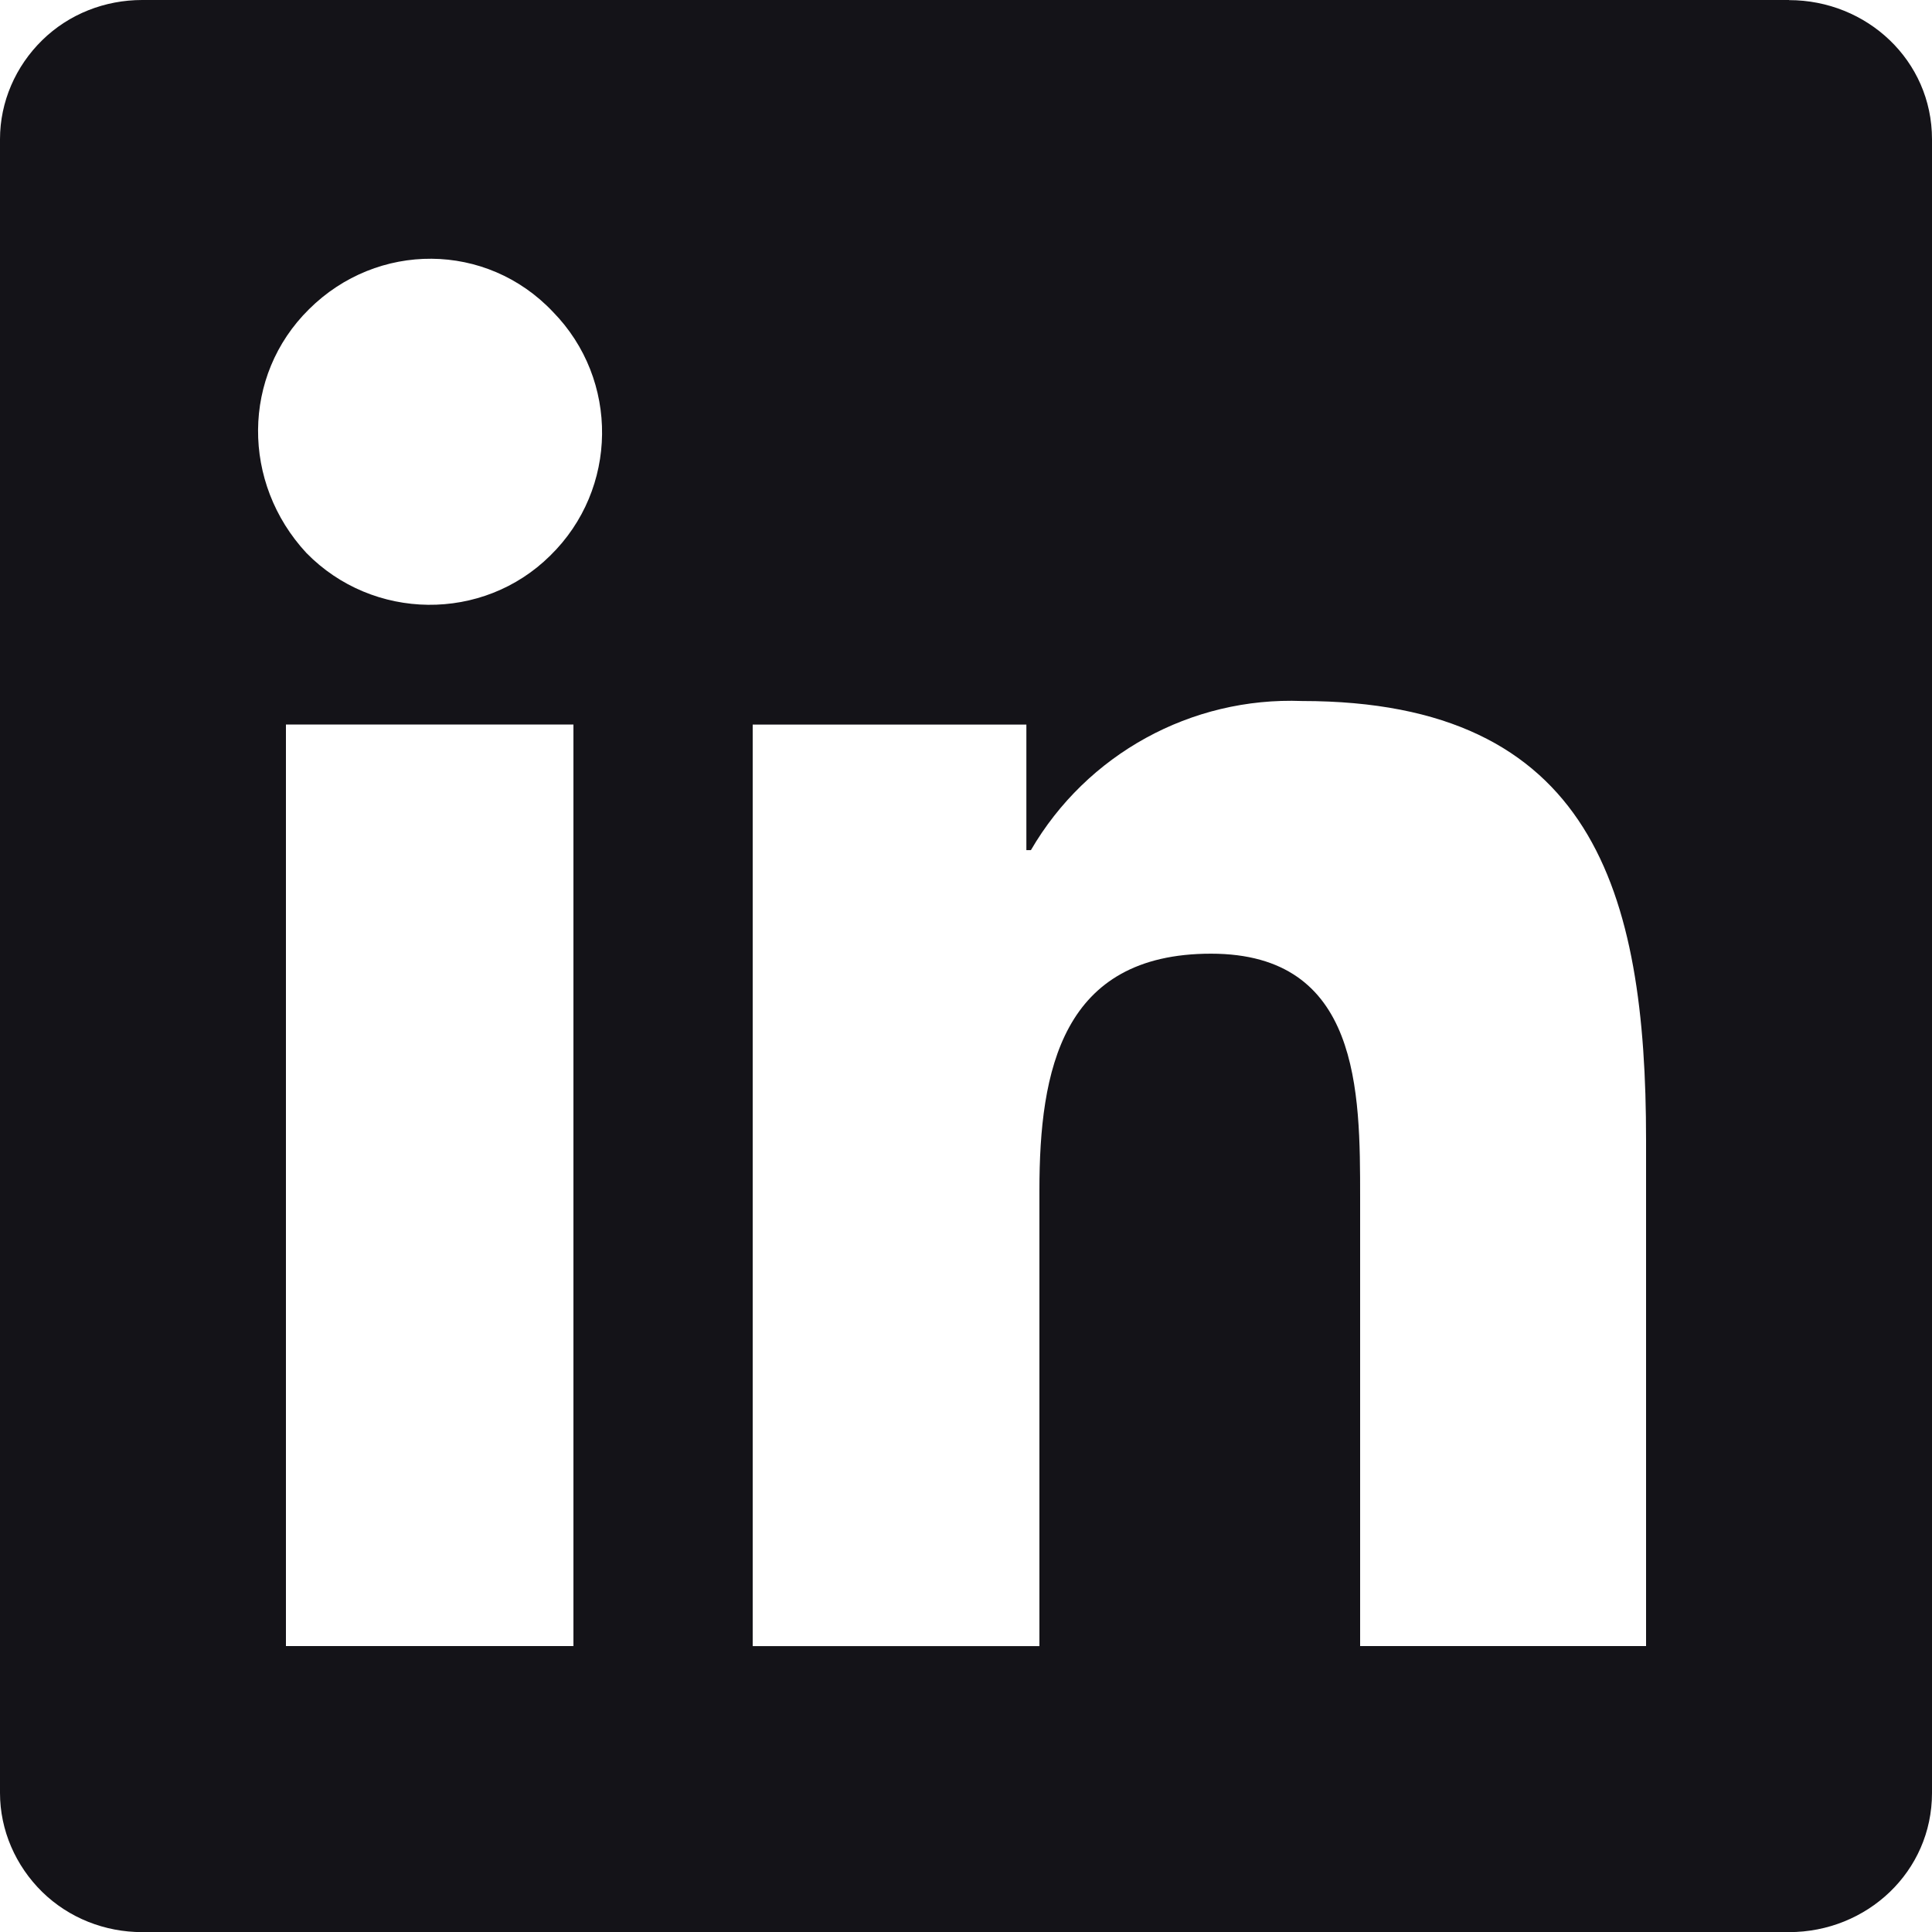 <?xml version="1.0" encoding="UTF-8"?>
<svg xmlns="http://www.w3.org/2000/svg" xmlns:xlink="http://www.w3.org/1999/xlink" xmlns:avocode="https://avocode.com/" id="SVGDoc" width="32" height="32" version="1.1" viewBox="0 0 32 32">
  <defs></defs>
  <desc>Generated with Avocode.</desc>
  <g>
    <g>
      <title>linkedin</title>
      <g>
        <title>Shape</title>
        <path d="M27.264,27.264h-4.736v-7.424c0,-1.766 0,-4.044 -2.47,-4.044c-2.47,0 -2.842,1.933 -2.842,3.917v7.552h-4.749v-15.264h4.533v2.08h0.075c0.925,-1.59 2.654,-2.541 4.493,-2.47c4.813,0 5.696,3.161 5.696,7.27zM5.075,9.159c-1.075,-1.159 -1.075,-2.936 0.045,-4.039c1.128,-1.12 2.936,-1.12 4.038,0.045c1.103,1.127 1.083,2.936 -0.045,4.038c-1.114,1.103 -2.936,1.083 -4.038,-0.044zM9.498,27.264h-4.762v-15.264h4.762zM29.632,0h-27.277c-0.618,0 -1.213,0.232 -1.655,0.665c-0.442,0.432 -0.7,1.022 -0.7,1.64v27.392c0,0.618 0.259,1.208 0.7,1.64c0.442,0.432 1.037,0.665 1.655,0.665h27.277c1.289,0 2.368,-1 2.368,-2.304v-27.392c0,-1.304 -1.079,-2.304 -2.368,-2.304z" fill="#141318" fill-opacity="1"></path>
      </g>
    </g>
  </g>
</svg>
